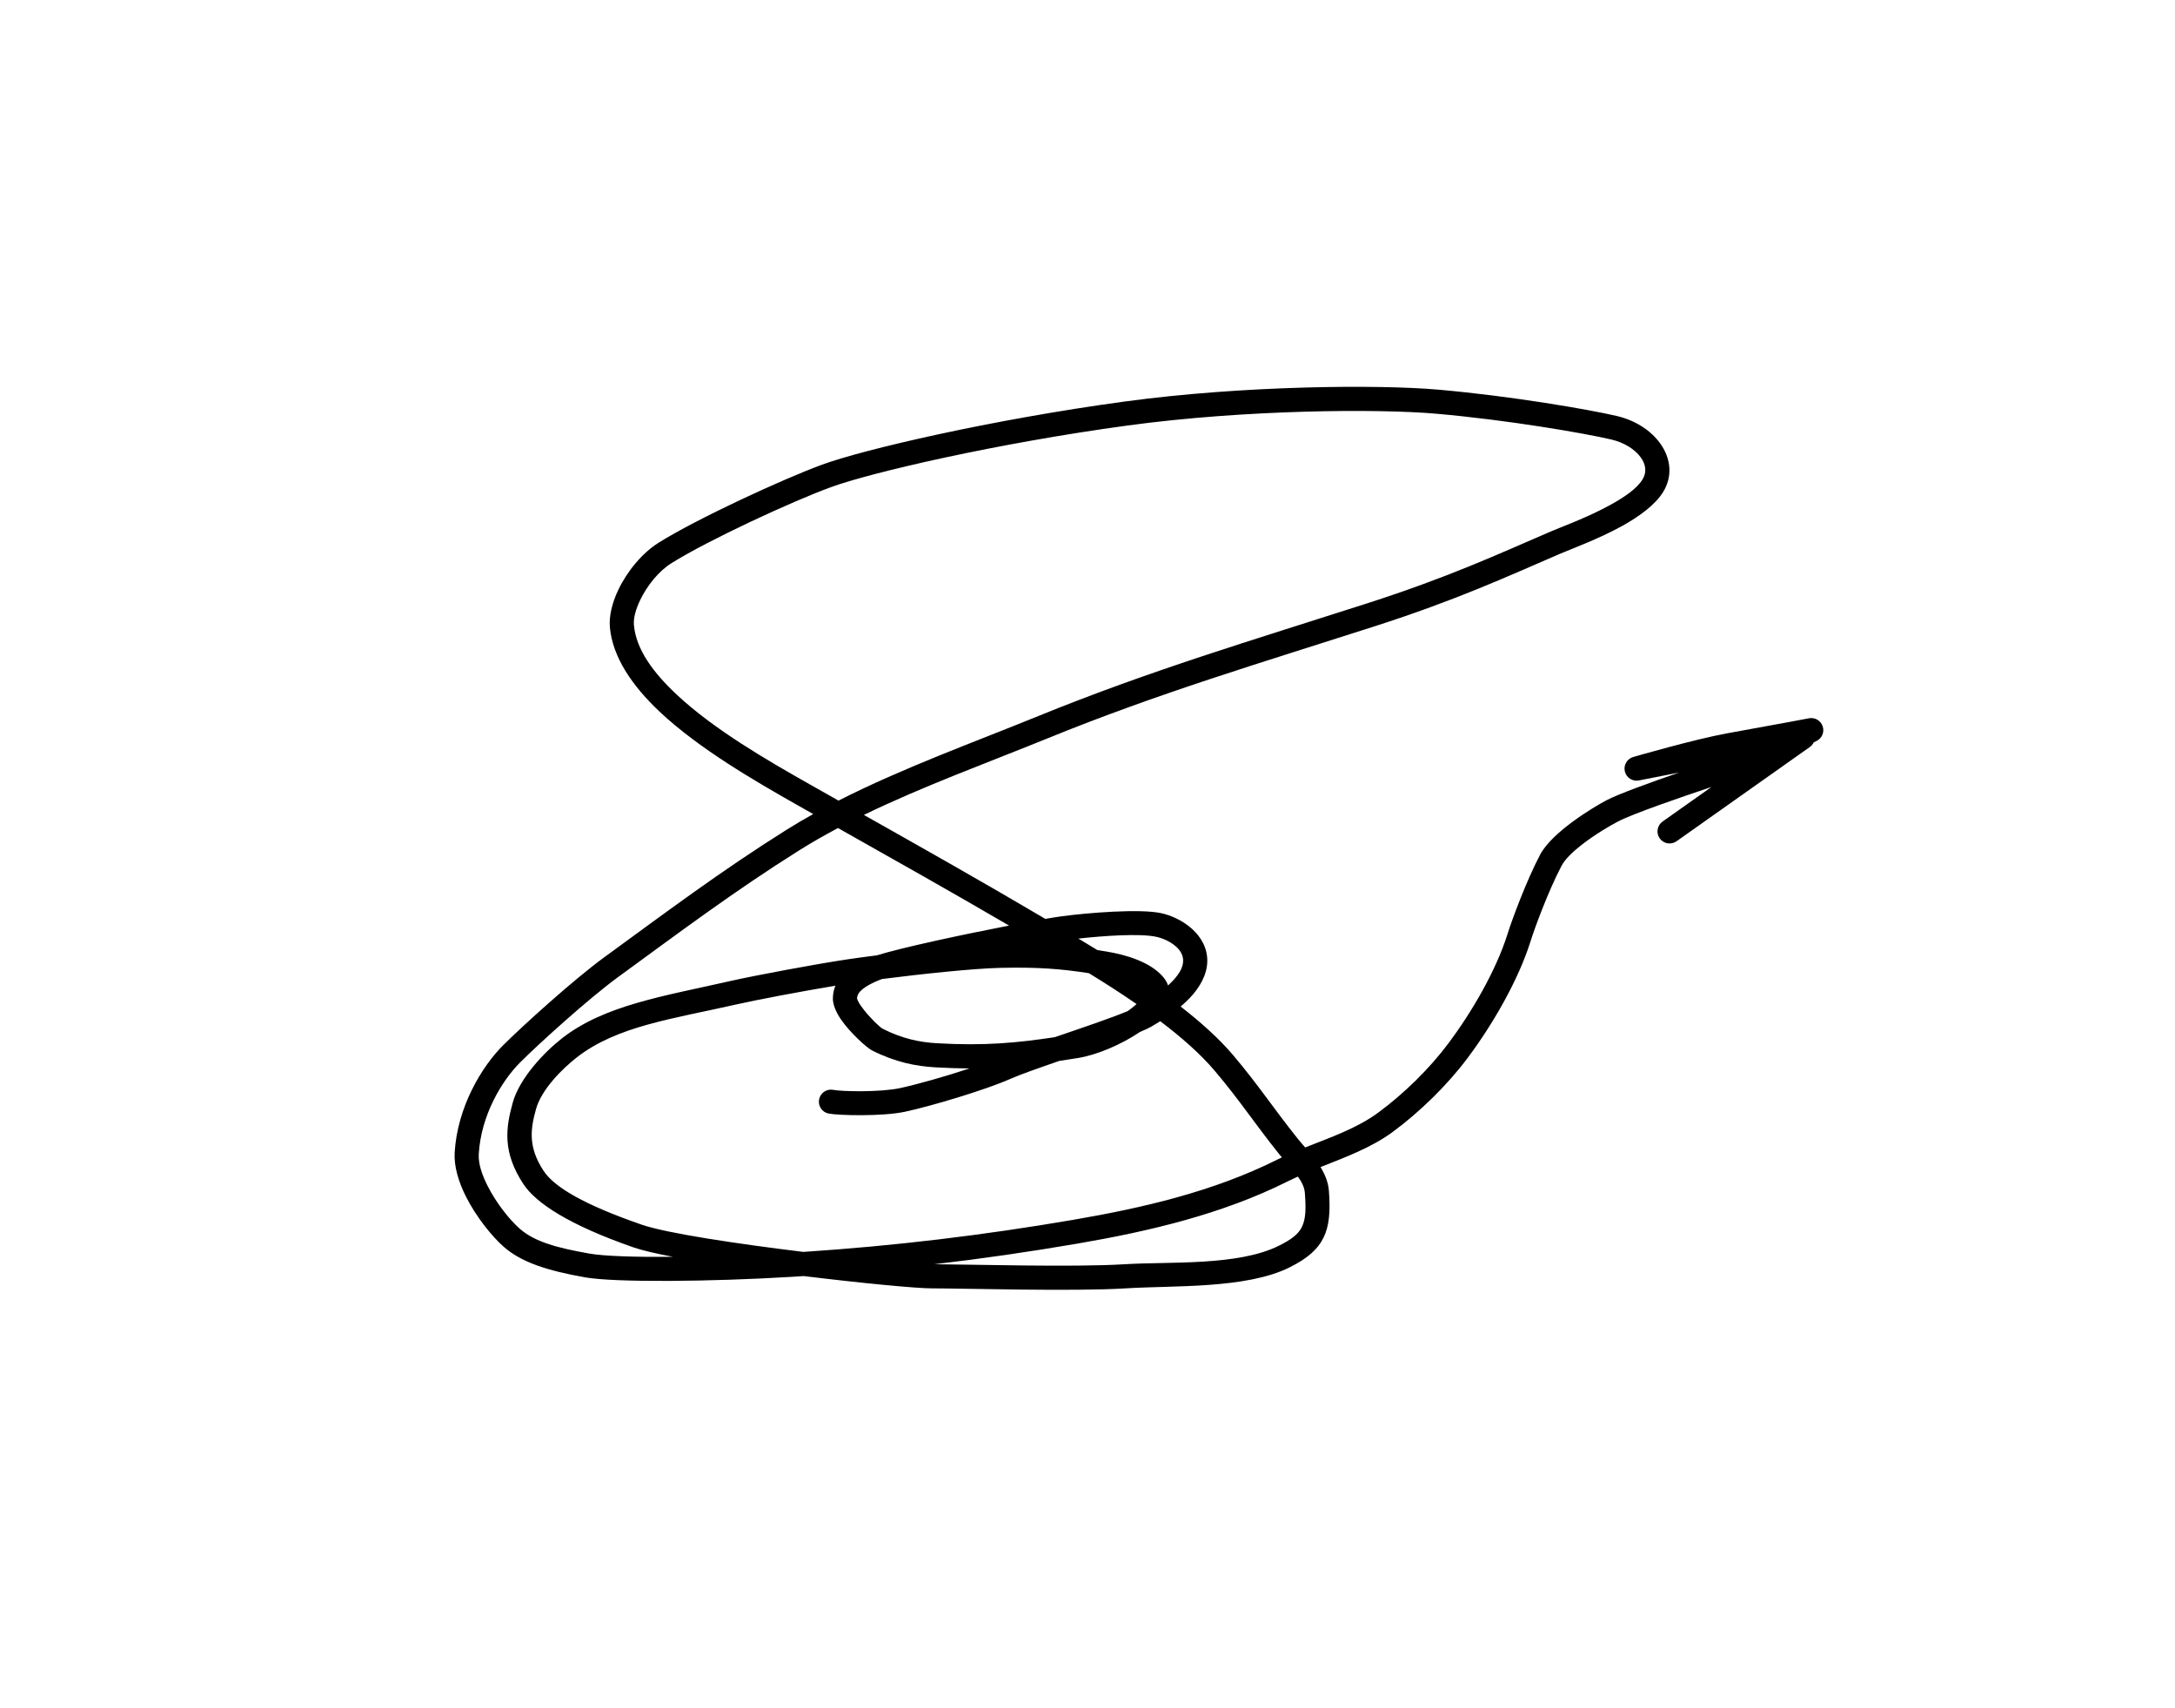 <?xml version="1.0" encoding="UTF-8" standalone="no"?><!DOCTYPE svg PUBLIC "-//W3C//DTD SVG 1.1//EN" "http://www.w3.org/Graphics/SVG/1.1/DTD/svg11.dtd"><svg width="100%" height="100%" viewBox="0 0 563 442" version="1.1" xmlns="http://www.w3.org/2000/svg" xmlns:xlink="http://www.w3.org/1999/xlink" xml:space="preserve" xmlns:serif="http://www.serif.com/" style="fill-rule:evenodd;clip-rule:evenodd;stroke-linejoin:round;stroke-miterlimit:2;"><path d="M210.498,210.696c-2.415,1.345 -4.776,2.735 -7.072,4.179c-16.844,10.588 -30.843,21.096 -47.044,32.911c-7.934,5.786 -21.115,17.738 -26.136,22.743c-5.616,5.6 -11.865,16.058 -12.556,27.785c-0.207,3.494 0.975,7.523 2.912,11.373c2.703,5.372 6.822,10.408 9.808,13.027c4.574,4.013 11.26,6.155 21.038,7.89c7.742,1.374 32.759,1.126 53.371,-0.123c1.08,-0.066 2.16,-0.133 3.236,-0.205c15.191,1.855 29.194,3.182 33.113,3.182c8.588,-0 36.79,0.843 50.27,-0.004c12.345,-0.775 31.152,0.179 42.393,-5.441c4.628,-2.314 7.282,-4.65 8.779,-7.705c1.434,-2.926 1.798,-6.648 1.378,-12.104c-0.166,-2.164 -0.982,-4.214 -2.168,-6.136c6.558,-2.612 13.221,-5.058 18.709,-9.114c7.065,-5.222 14.063,-12.054 19.346,-19.098c6.459,-8.612 13.156,-20.136 16.34,-30.325c1.059,-3.389 4.582,-12.951 7.979,-19.414c0.962,-1.831 2.953,-3.667 5.099,-5.361c3.599,-2.84 7.727,-5.192 9.499,-6.119c3.796,-1.986 15.698,-6.1 24.224,-8.949l-12.65,8.943c-1.408,0.996 -1.743,2.948 -0.747,4.356c0.995,1.408 2.947,1.743 4.355,0.748l34.486,-24.381c0.449,-0.317 0.792,-0.734 1.016,-1.204l0.753,-0.374c1.401,-0.695 2.073,-2.319 1.572,-3.8c-0.501,-1.482 -2.021,-2.365 -3.556,-2.067c-0,-0 -5.786,1.123 -21.029,3.865c-8.605,1.548 -24.458,6.157 -24.458,6.157c-1.605,0.467 -2.559,2.115 -2.163,3.74c0.396,1.625 2,2.65 3.64,2.327l10.445,-2.058c-7.598,2.618 -15.733,5.563 -18.785,7.159c-3.386,1.771 -14.149,8.242 -17.233,14.11c-3.581,6.81 -7.297,16.886 -8.413,20.458c-2.988,9.562 -9.312,20.356 -15.374,28.439c-4.931,6.575 -11.466,12.947 -18.061,17.822c-5.539,4.093 -12.346,6.43 -18.966,9.056c-0.671,-0.768 -1.321,-1.511 -1.896,-2.23c-6.521,-8.151 -10.073,-13.76 -16.777,-21.684c-3.607,-4.261 -8.387,-8.529 -13.566,-12.558c0.803,-0.678 1.588,-1.402 2.317,-2.164c2.626,-2.748 4.483,-6.009 4.578,-9.42c0.193,-6.927 -6.583,-11.466 -12.052,-12.604c-5.48,-1.14 -18.712,-0.101 -25.715,0.843c-1.014,0.137 -2.435,0.363 -4.158,0.66c-15.872,-9.376 -31.668,-18.283 -46.966,-26.907c15.431,-7.492 32.22,-13.572 47.555,-19.819c28.7,-11.693 55.122,-19.506 84.579,-28.974c21.348,-6.862 34.035,-12.745 48.066,-18.794c2.835,-1.222 9.921,-3.798 16.098,-7.211c4.574,-2.528 8.616,-5.571 10.585,-8.771c4.804,-7.809 -1.5,-17.223 -11.991,-19.684c-7.059,-1.655 -27.21,-5.145 -46.162,-6.811c-15.371,-1.352 -50.438,-1.119 -81.351,3.087c-34.399,4.681 -67.574,12.42 -78.16,16.309c-10.237,3.761 -32.357,13.961 -42.365,20.224c-4.227,2.646 -8.124,7.379 -10.415,12.177c-1.632,3.417 -2.434,6.871 -2.189,9.667c0.672,7.665 5.705,15.151 12.975,21.973c10.131,9.505 24.567,17.857 35.622,24.119l4.038,2.284Zm125.458,93.827c-0.902,0.406 -1.793,0.825 -2.67,1.264c-16.952,8.476 -35.852,12.907 -54.328,16.074c-12.445,2.134 -24.757,3.914 -37.104,5.35c9.248,0.039 36.157,0.824 49.192,0.005c11.633,-0.73 29.397,0.503 39.99,-4.794c3.049,-1.524 4.976,-2.851 5.961,-4.863c1.049,-2.14 1.066,-4.886 0.76,-8.876c-0.116,-1.502 -0.877,-2.865 -1.801,-4.16Zm-119.044,-90.207c-3.496,1.854 -6.894,3.797 -10.16,5.85c-16.718,10.509 -30.608,20.944 -46.688,32.67c-7.714,5.626 -20.523,17.253 -25.405,22.12c-4.796,4.782 -10.14,13.711 -10.73,23.726c-0.149,2.53 0.854,5.408 2.257,8.196c2.307,4.585 5.797,8.902 8.346,11.138c3.893,3.415 9.686,4.958 18.008,6.434c3.823,0.678 11.978,0.928 21.703,0.849c-4.444,-0.842 -8.021,-1.669 -10.224,-2.434c-16.783,-5.832 -25.323,-11.506 -28.547,-16.414c-5.425,-8.258 -4.584,-14.438 -2.755,-21.04c1.746,-6.306 8.103,-13.042 12.766,-16.679c11.037,-8.609 26.321,-10.9 43.613,-14.83c6.045,-1.374 22.101,-4.391 30.291,-5.604c2.072,-0.307 4.692,-0.665 7.621,-1.039c6.325,-1.976 22.13,-5.364 34.184,-7.698c-14.999,-8.762 -29.88,-17.124 -44.28,-25.245Zm-0.666,40.806c-8.492,1.401 -20.699,3.723 -25.765,4.874c-16.277,3.7 -30.764,5.56 -41.154,13.664c-3.795,2.96 -9.166,8.288 -10.587,13.419c-1.384,4.997 -2.15,9.69 1.955,15.94c2.835,4.315 10.619,8.815 25.375,13.942c6.412,2.228 24.786,4.972 41.877,7.059c23.607,-1.552 46.543,-4.305 69.955,-8.319c17.879,-3.065 36.184,-7.302 52.589,-15.504c0.438,-0.219 0.88,-0.433 1.327,-0.642c-0.261,-0.302 -0.51,-0.601 -0.747,-0.897c-6.48,-8.1 -10.005,-13.677 -16.668,-21.55c-3.694,-4.366 -8.691,-8.723 -14.064,-12.795c-0.905,0.571 -1.693,1.034 -2.277,1.375c-0.681,0.397 -1.709,0.876 -2.996,1.412c-4.782,3.254 -11.187,5.96 -15.945,6.721c-1.682,0.269 -3.311,0.526 -4.908,0.766c-5.383,1.855 -10.202,3.55 -12.664,4.645c-6.374,2.837 -20.525,7.069 -27.355,8.525c-5.753,1.225 -17.116,0.967 -19.707,0.453c-1.692,-0.335 -2.793,-1.981 -2.457,-3.673c0.336,-1.692 1.982,-2.793 3.673,-2.457c2.26,0.448 12.171,0.633 17.188,-0.436c4.341,-0.925 11.782,-3.018 18.067,-5.114c-2.763,-0.004 -5.692,-0.093 -8.864,-0.281c-5.014,-0.296 -10.276,-1.303 -16.363,-4.37c-1.3,-0.655 -5.667,-4.53 -8.102,-8.106c-1.341,-1.97 -2.058,-3.925 -2.038,-5.341c0.015,-1.145 0.214,-2.248 0.655,-3.31Zm65.607,-3.243c-7.113,-1.092 -12.985,-1.601 -22.922,-1.375c-7.126,0.162 -20.57,1.606 -30.604,2.885c-0.283,0.098 -0.535,0.192 -0.752,0.281c-1.852,0.759 -3.265,1.508 -4.28,2.33c-0.923,0.747 -1.418,1.512 -1.452,2.449c0.034,0.095 0.192,0.532 0.335,0.8c0.367,0.688 0.888,1.425 1.469,2.158c1.777,2.239 4.09,4.484 4.896,4.89c5.178,2.609 9.656,3.461 13.92,3.713c12.382,0.733 20.914,-0.114 30.563,-1.565c6.894,-2.353 14.416,-4.894 18.864,-6.74c0.792,-0.557 1.524,-1.132 2.175,-1.712l0.132,-0.121c-4.236,-2.933 -8.491,-5.639 -12.344,-7.993Zm20.501,3.181c0.362,-0.333 0.715,-0.676 1.053,-1.03c1.503,-1.573 2.795,-3.323 2.849,-5.276c0.046,-1.656 -0.868,-2.943 -2.035,-3.927c-1.477,-1.245 -3.388,-2.04 -5.043,-2.384c-4.205,-0.875 -13.383,-0.252 -20.038,0.485l0.569,0.341c0.795,0.48 1.59,0.96 2.385,1.44l1.955,1.187c0.796,0.125 1.61,0.258 2.449,0.398c4.861,0.81 11.286,2.636 14.632,6.626c0.572,0.681 0.977,1.396 1.224,2.14Zm-85.309,-47.845c16.597,-8.431 35.027,-15.083 51.765,-21.902c28.852,-11.755 55.411,-19.618 85.025,-29.136c21.099,-6.782 33.636,-12.605 47.504,-18.583c2.736,-1.18 9.586,-3.647 15.549,-6.942c3.519,-1.945 6.77,-4.114 8.285,-6.576c1.168,-1.898 0.799,-3.92 -0.413,-5.623c-1.57,-2.206 -4.382,-3.927 -7.682,-4.701c-6.924,-1.624 -26.692,-5.036 -45.282,-6.67c-15.109,-1.329 -49.576,-1.08 -79.961,3.054c-33.817,4.601 -66.441,12.16 -76.847,15.983c-9.956,3.657 -31.473,13.564 -41.205,19.655c-3.307,2.07 -6.299,5.82 -8.092,9.572c-1.09,2.284 -1.765,4.56 -1.602,6.428c0.555,6.331 5.021,12.327 11.025,17.961c9.782,9.177 23.753,17.192 34.427,23.239c2.485,1.408 4.987,2.821 7.504,4.241Z"/></svg>